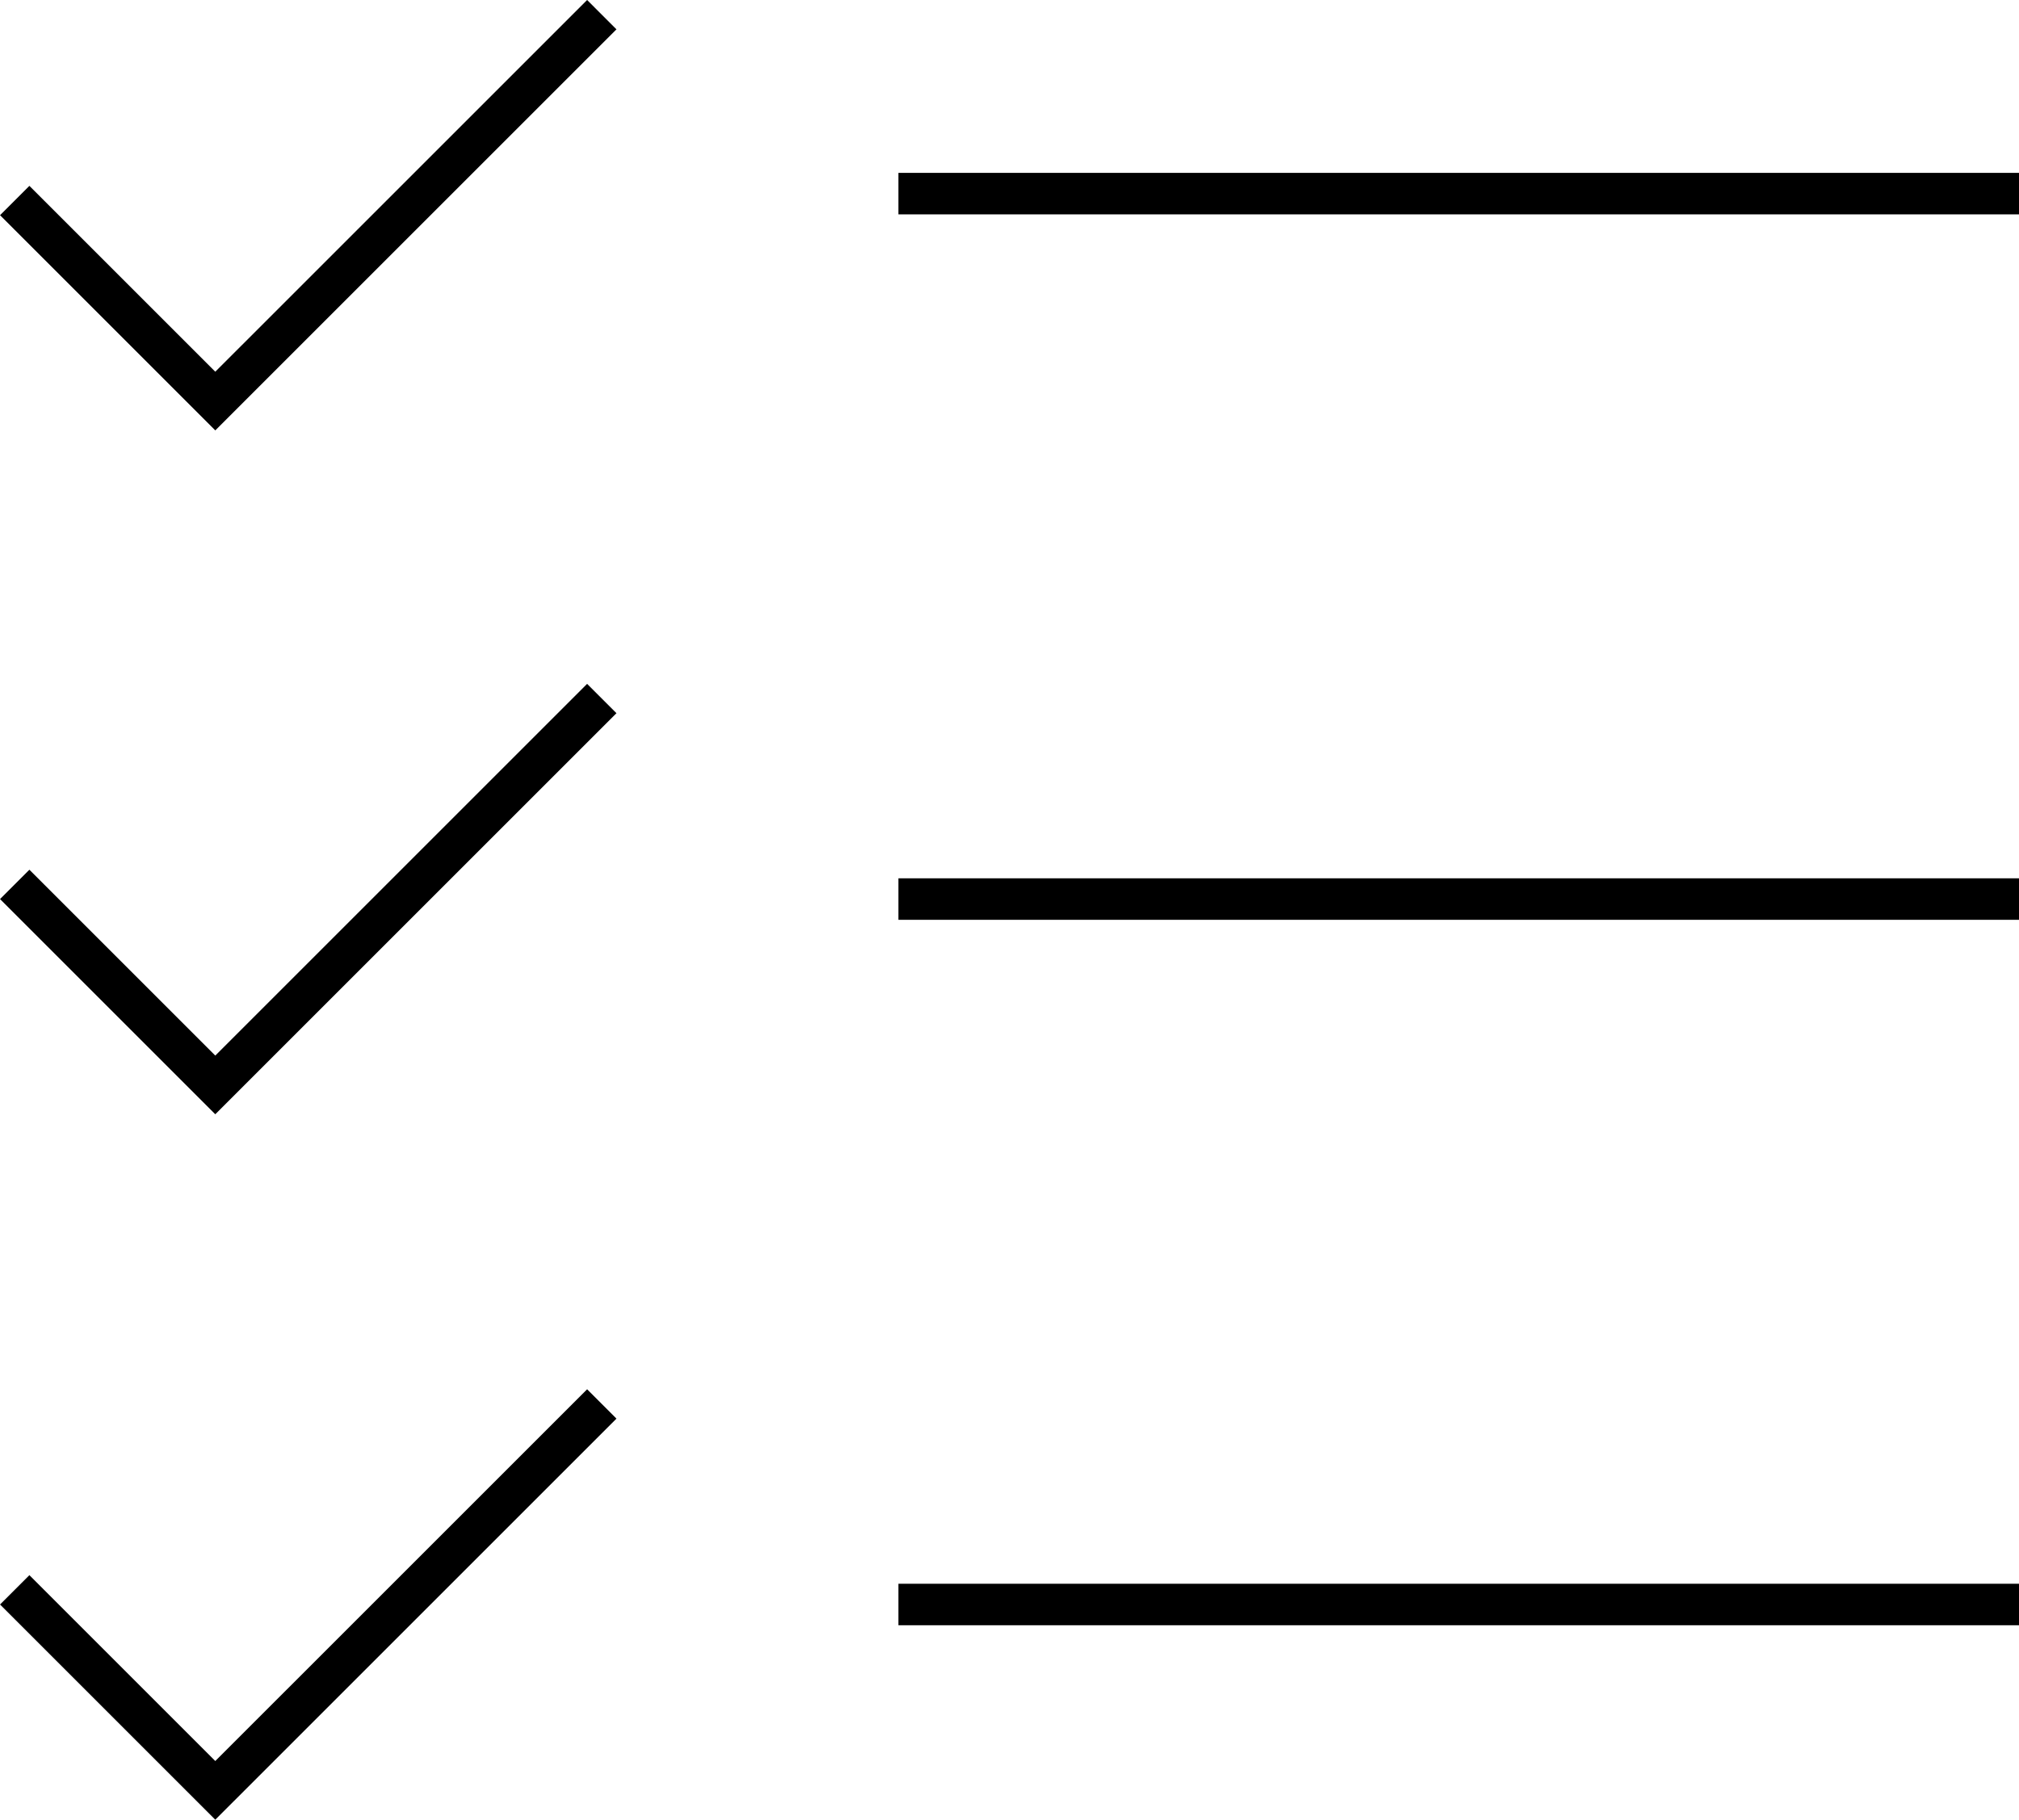 <svg xmlns="http://www.w3.org/2000/svg" width="48.646" height="43.853" viewBox="0 0 48.646 43.853">
  <g id="survey" transform="translate(0.146 -4.334)">
    <line id="Line_4728" data-name="Line 4728" x2="26" transform="translate(22 9)" fill="none" stroke="#000" stroke-linecap="square" stroke-width="1"/>
    <line id="Line_4729" data-name="Line 4729" x2="26" transform="translate(22 26)" fill="none" stroke="#000" stroke-linecap="square" stroke-width="1"/>
    <line id="Line_4730" data-name="Line 4730" x2="26" transform="translate(22 43)" fill="none" stroke="#000" stroke-linecap="square" stroke-width="1"/>
    <path id="Path_83595" data-name="Path 83595" d="M36,48.479l4.479,4.479L49.438,44" transform="translate(-35.438 -38.959)" fill="none" stroke="#000" stroke-linecap="square" stroke-width="1"/>
    <path id="Path_83596" data-name="Path 83596" d="M36,48.479l4.479,4.479L49.438,44" transform="translate(-35.438 -22.479)" fill="none" stroke="#000" stroke-linecap="square" stroke-width="1"/>
    <path id="Path_83597" data-name="Path 83597" d="M36,48.479l4.479,4.479L49.438,44" transform="translate(-35.438 -5.479)" fill="none" stroke="#000" stroke-linecap="square" stroke-width="1"/>
  </g>
</svg>
